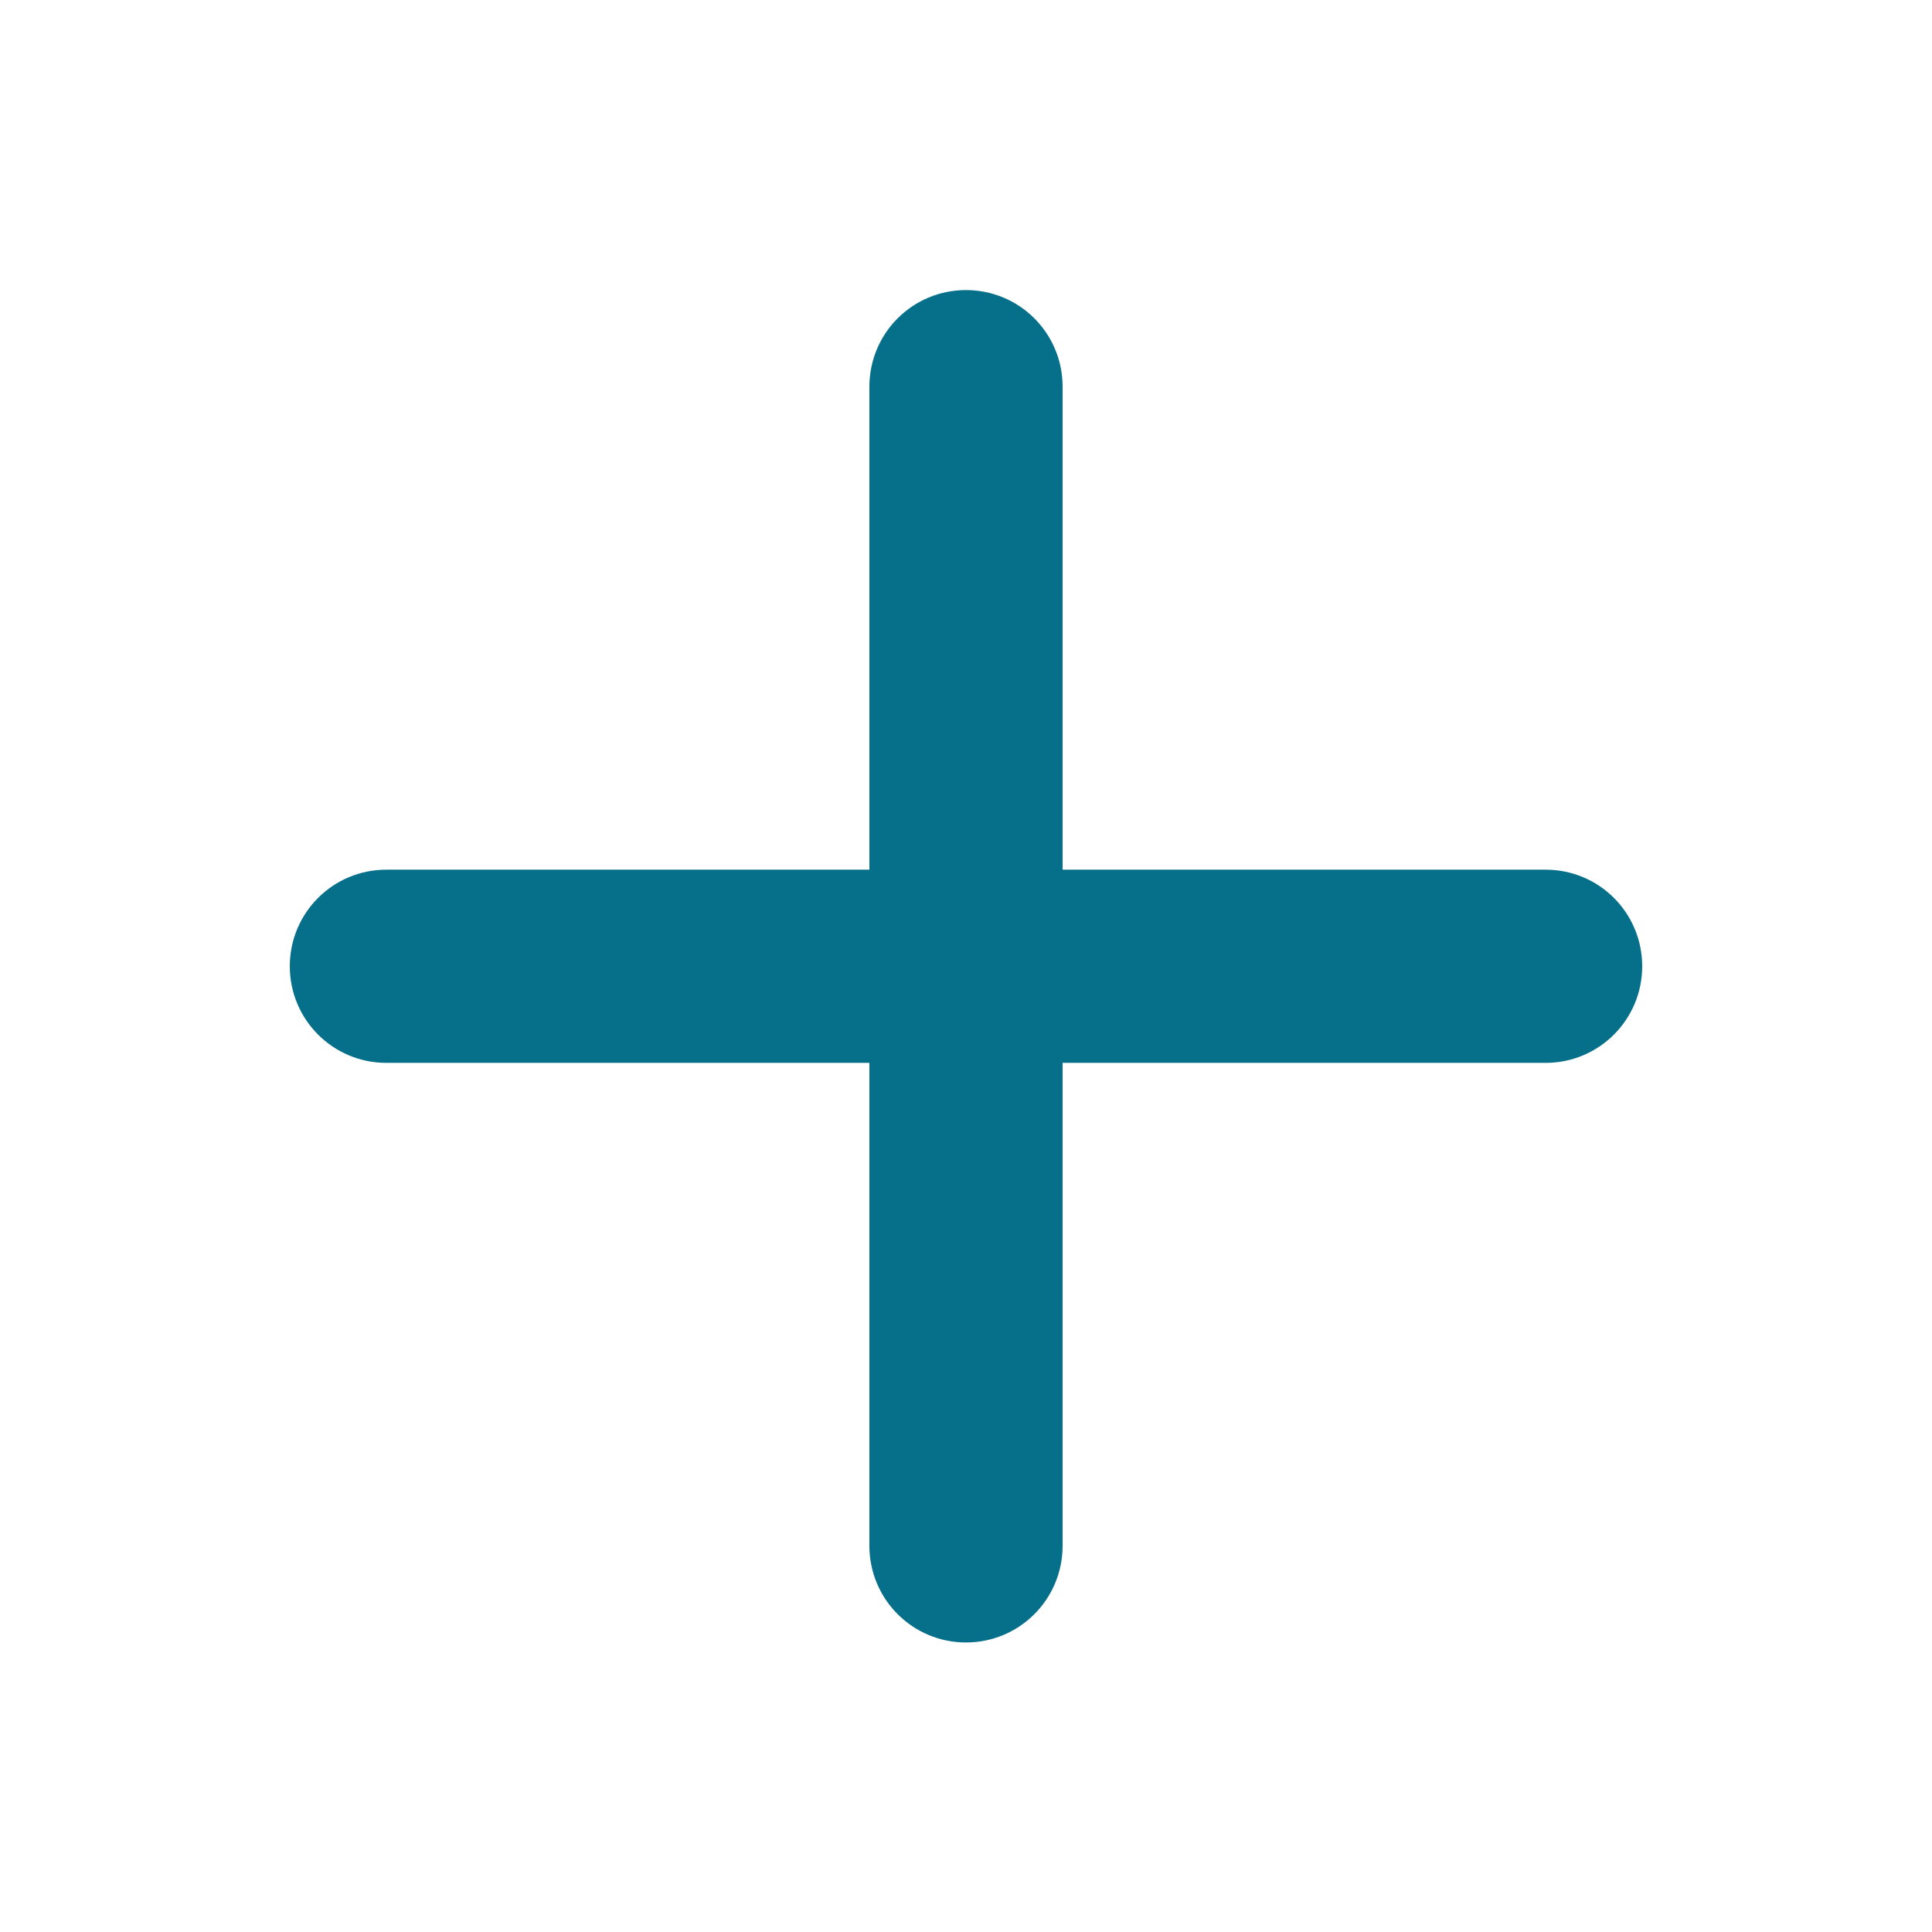 <svg width="14" height="14" viewBox="0 0 14 14" fill="none" xmlns="http://www.w3.org/2000/svg">
<path d="M7.7 2.802C7.7 2.414 7.387 2.102 7 2.102C6.613 2.102 6.3 2.414 6.3 2.802V6.302H2.8C2.413 6.302 2.1 6.614 2.1 7.002C2.1 7.389 2.413 7.702 2.8 7.702H6.3V11.202C6.3 11.589 6.613 11.902 7 11.902C7.387 11.902 7.7 11.589 7.7 11.202V7.702H11.2C11.587 7.702 11.9 7.389 11.9 7.002C11.9 6.614 11.587 6.302 11.2 6.302H7.7V2.802Z" fill="#066F8A"/>
</svg>
